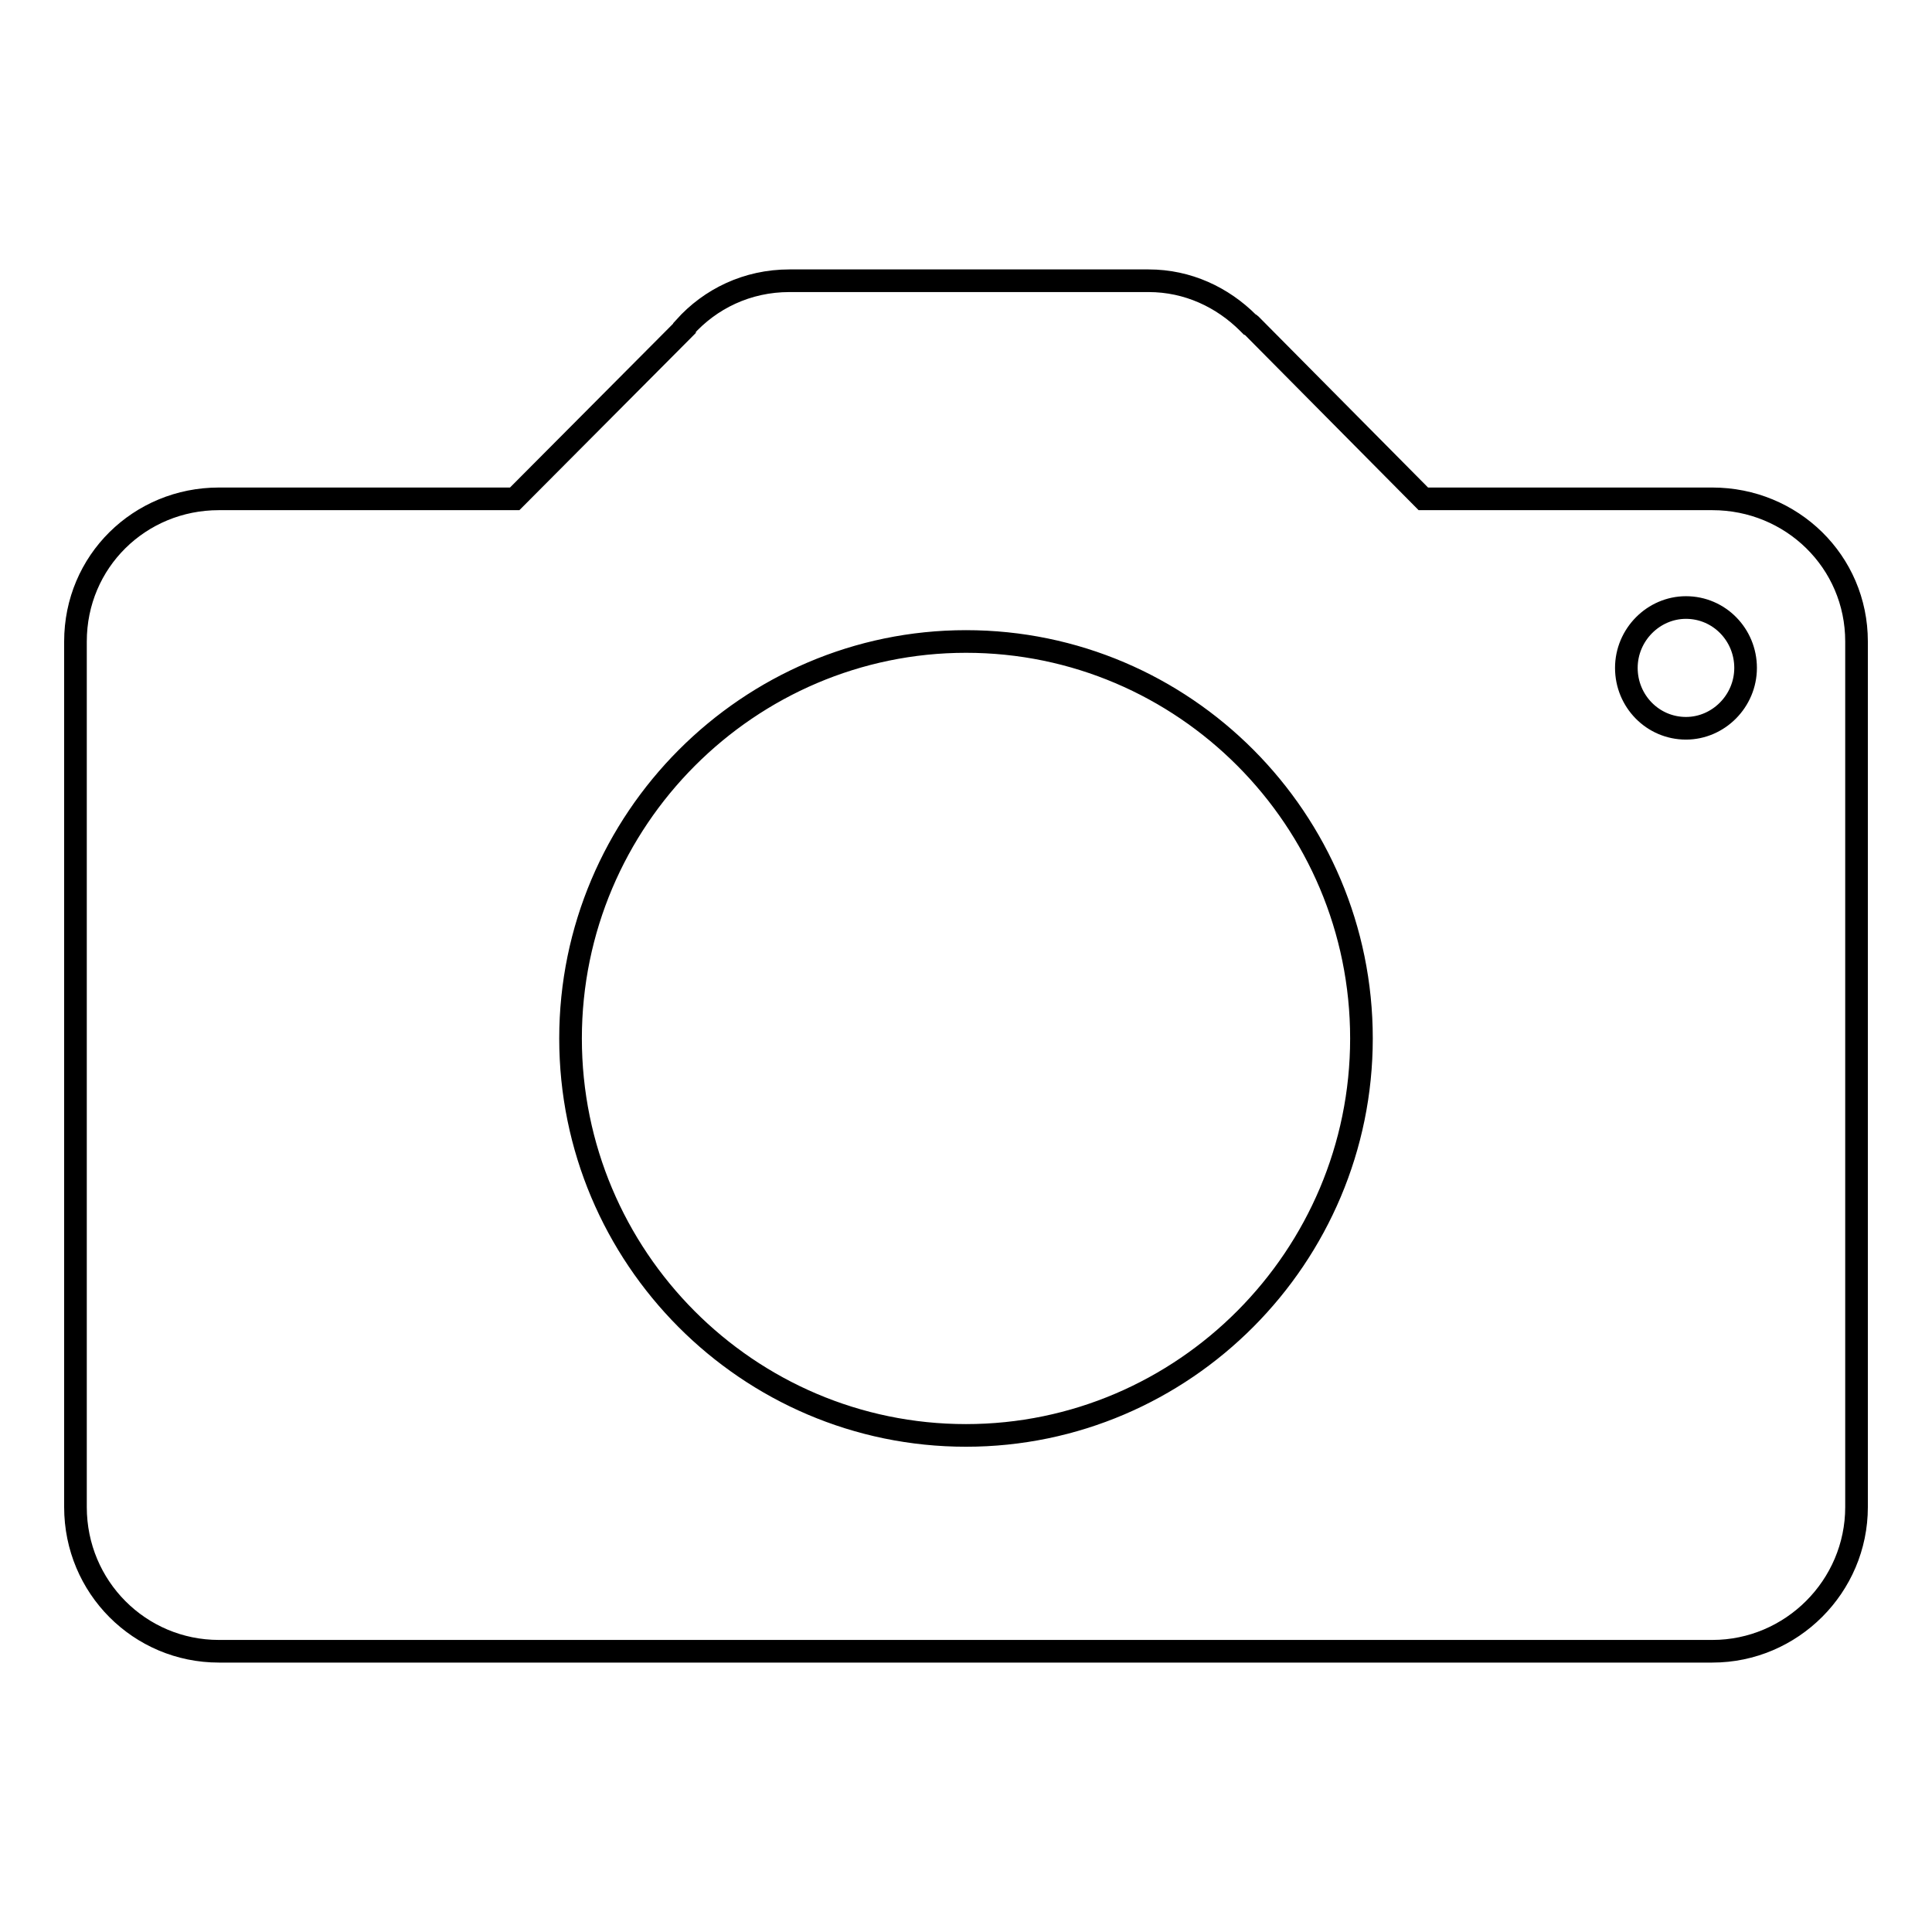 <?xml version="1.0" encoding="utf-8"?>
<!-- Svg Vector Icons : http://www.onlinewebfonts.com/icon -->
<!DOCTYPE svg PUBLIC "-//W3C//DTD SVG 1.1//EN" "http://www.w3.org/Graphics/SVG/1.1/DTD/svg11.dtd">
<svg version="1.1" xmlns="http://www.w3.org/2000/svg" xmlns:xlink="http://www.w3.org/1999/xlink" x="0px" y="0px" viewBox="0 0 256 256" enable-background="new 0 0 256 256" xml:space="preserve">
<g><g><path stroke-width="3" fill-opacity="0" stroke="#000000"  d="M226.9,66.1h-38.3L165.7,43c0,0-0.1-0.1-0.2-0.1l-0.1-0.1c-3.4-3.4-8-5.6-13.2-5.6h-47.6c-5.6,0-10.5,2.4-13.9,6.2v0.1L68.2,66.1H29c-10.5,0-19,8.3-19,18.9v114.7c0,10.6,8.5,19.1,19,19.1h197.9c10.5,0,19.1-8.6,19.1-19.1V85C246,74.4,237.4,66.1,226.9,66.1z M128,190.2c-28.9,0-52.4-23.6-52.4-52.6c0-29,23.6-52.6,52.4-52.6c28.9,0,52.4,23.6,52.4,52.6C180.4,166.5,156.9,190.2,128,190.2z M223.4,96.5c-4.4,0-7.9-3.6-7.9-8s3.6-8,7.9-8c4.4,0,7.9,3.6,7.9,8C231.3,92.9,227.7,96.5,223.4,96.5z"/></g></g>
</svg>